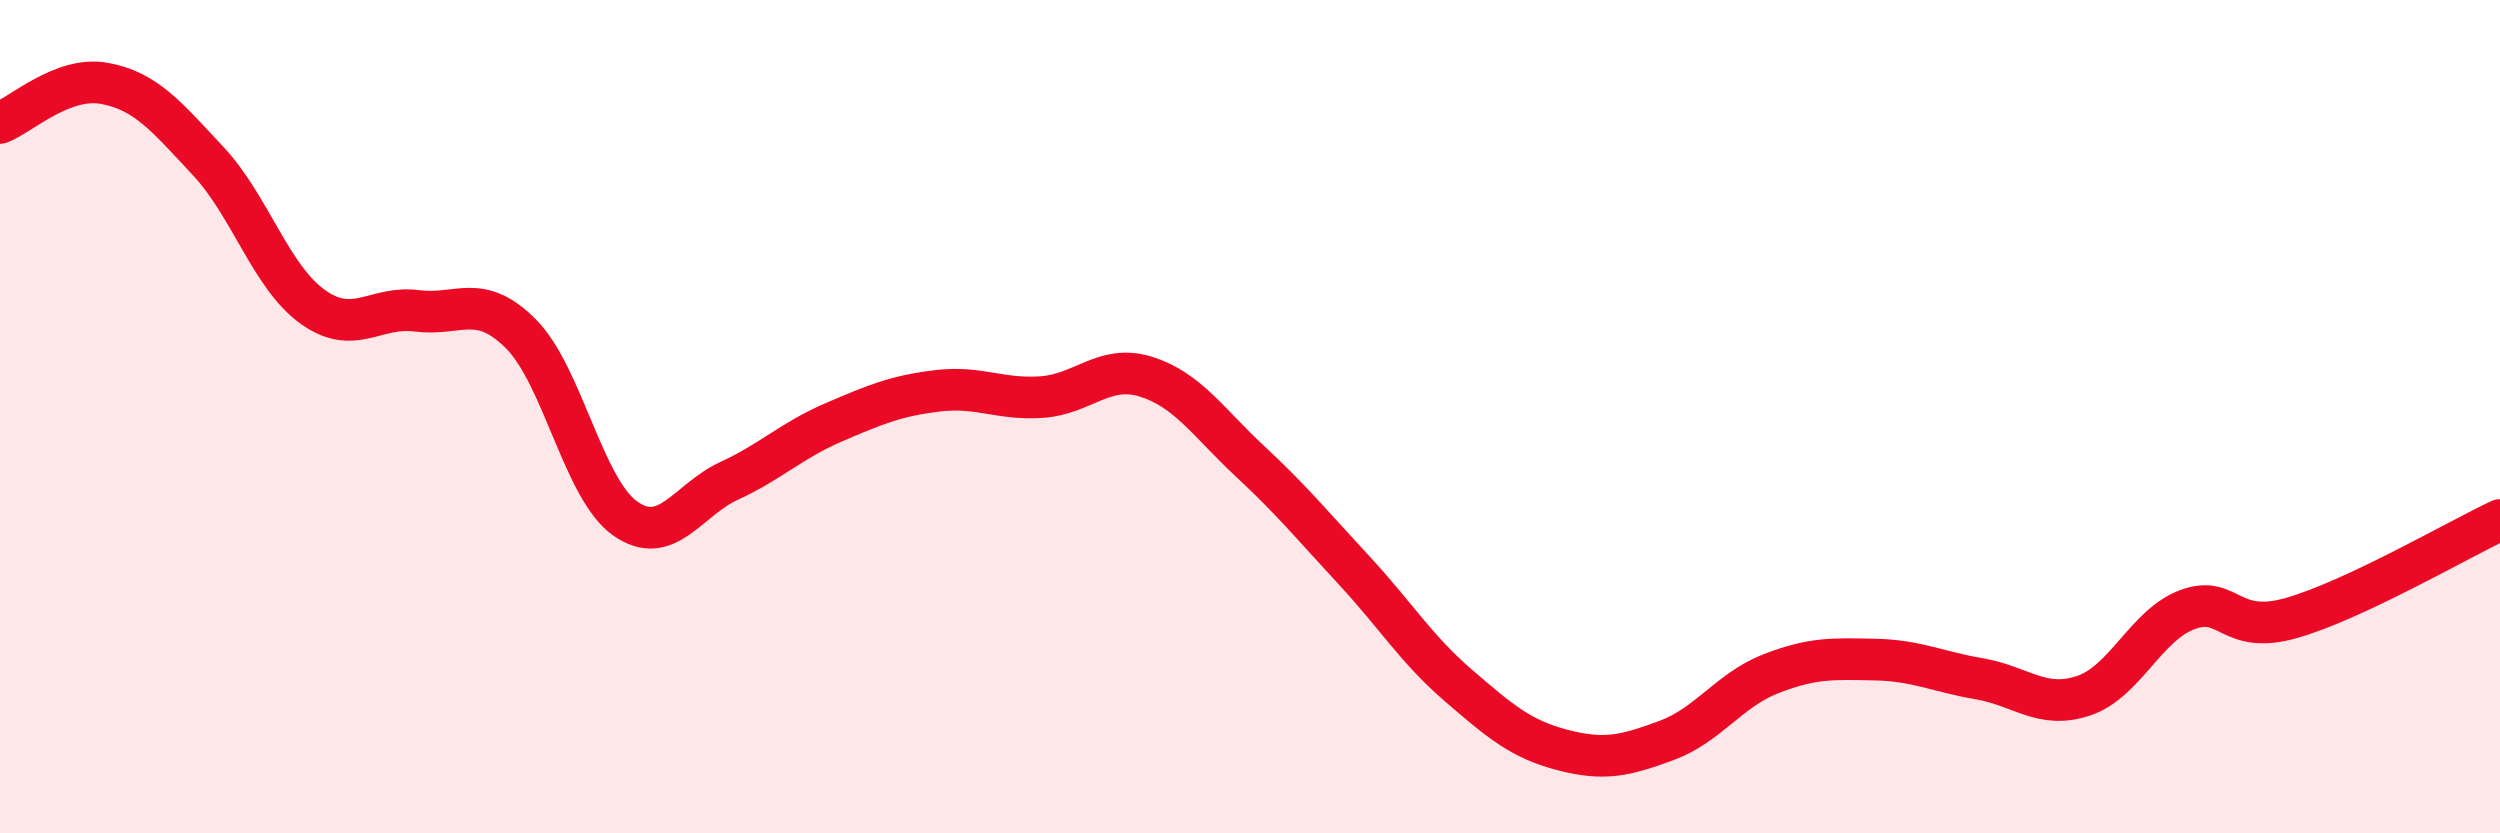 
    <svg width="60" height="20" viewBox="0 0 60 20" xmlns="http://www.w3.org/2000/svg">
      <path
        d="M 0,2.95 C 0.5,2.76 1.5,1.82 2.5,2 C 3.5,2.18 4,2.8 5,3.87 C 6,4.94 6.5,6.64 7.5,7.36 C 8.5,8.08 9,7.33 10,7.46 C 11,7.59 11.5,7.01 12.5,8.01 C 13.5,9.01 14,11.73 15,12.44 C 16,13.15 16.5,12 17.5,11.54 C 18.5,11.08 19,10.57 20,10.14 C 21,9.71 21.5,9.5 22.5,9.38 C 23.5,9.26 24,9.6 25,9.53 C 26,9.46 26.5,8.73 27.5,9.04 C 28.5,9.35 29,10.14 30,11.07 C 31,12 31.5,12.61 32.5,13.69 C 33.5,14.77 34,15.59 35,16.45 C 36,17.31 36.5,17.74 37.5,18 C 38.5,18.26 39,18.14 40,17.77 C 41,17.4 41.5,16.56 42.5,16.17 C 43.5,15.78 44,15.81 45,15.83 C 46,15.85 46.5,16.12 47.5,16.29 C 48.5,16.46 49,17.03 50,16.7 C 51,16.37 51.5,15 52.5,14.63 C 53.5,14.26 53.5,15.26 55,14.83 C 56.5,14.4 59,12.95 60,12.48L60 20L0 20Z"
        fill="#EB0A25"
        opacity="0.1"
        stroke-linecap="round"
        stroke-linejoin="round"
      />
      <path
        d="M 0,2.95 C 0.5,2.76 1.5,1.82 2.5,2 C 3.5,2.18 4,2.8 5,3.87 C 6,4.94 6.5,6.64 7.5,7.36 C 8.5,8.08 9,7.33 10,7.46 C 11,7.59 11.5,7.01 12.5,8.01 C 13.5,9.01 14,11.73 15,12.44 C 16,13.15 16.5,12 17.5,11.54 C 18.5,11.08 19,10.57 20,10.14 C 21,9.71 21.5,9.5 22.5,9.38 C 23.5,9.26 24,9.6 25,9.53 C 26,9.46 26.5,8.73 27.5,9.04 C 28.5,9.35 29,10.14 30,11.07 C 31,12 31.5,12.61 32.5,13.69 C 33.5,14.77 34,15.59 35,16.45 C 36,17.31 36.5,17.74 37.5,18 C 38.5,18.26 39,18.14 40,17.77 C 41,17.4 41.5,16.56 42.5,16.17 C 43.5,15.78 44,15.81 45,15.83 C 46,15.85 46.5,16.12 47.5,16.29 C 48.5,16.46 49,17.03 50,16.7 C 51,16.37 51.5,15 52.5,14.63 C 53.5,14.26 53.5,15.26 55,14.83 C 56.5,14.4 59,12.95 60,12.48"
        stroke="#EB0A25"
        stroke-width="1"
        fill="none"
        stroke-linecap="round"
        stroke-linejoin="round"
      />
    </svg>
  